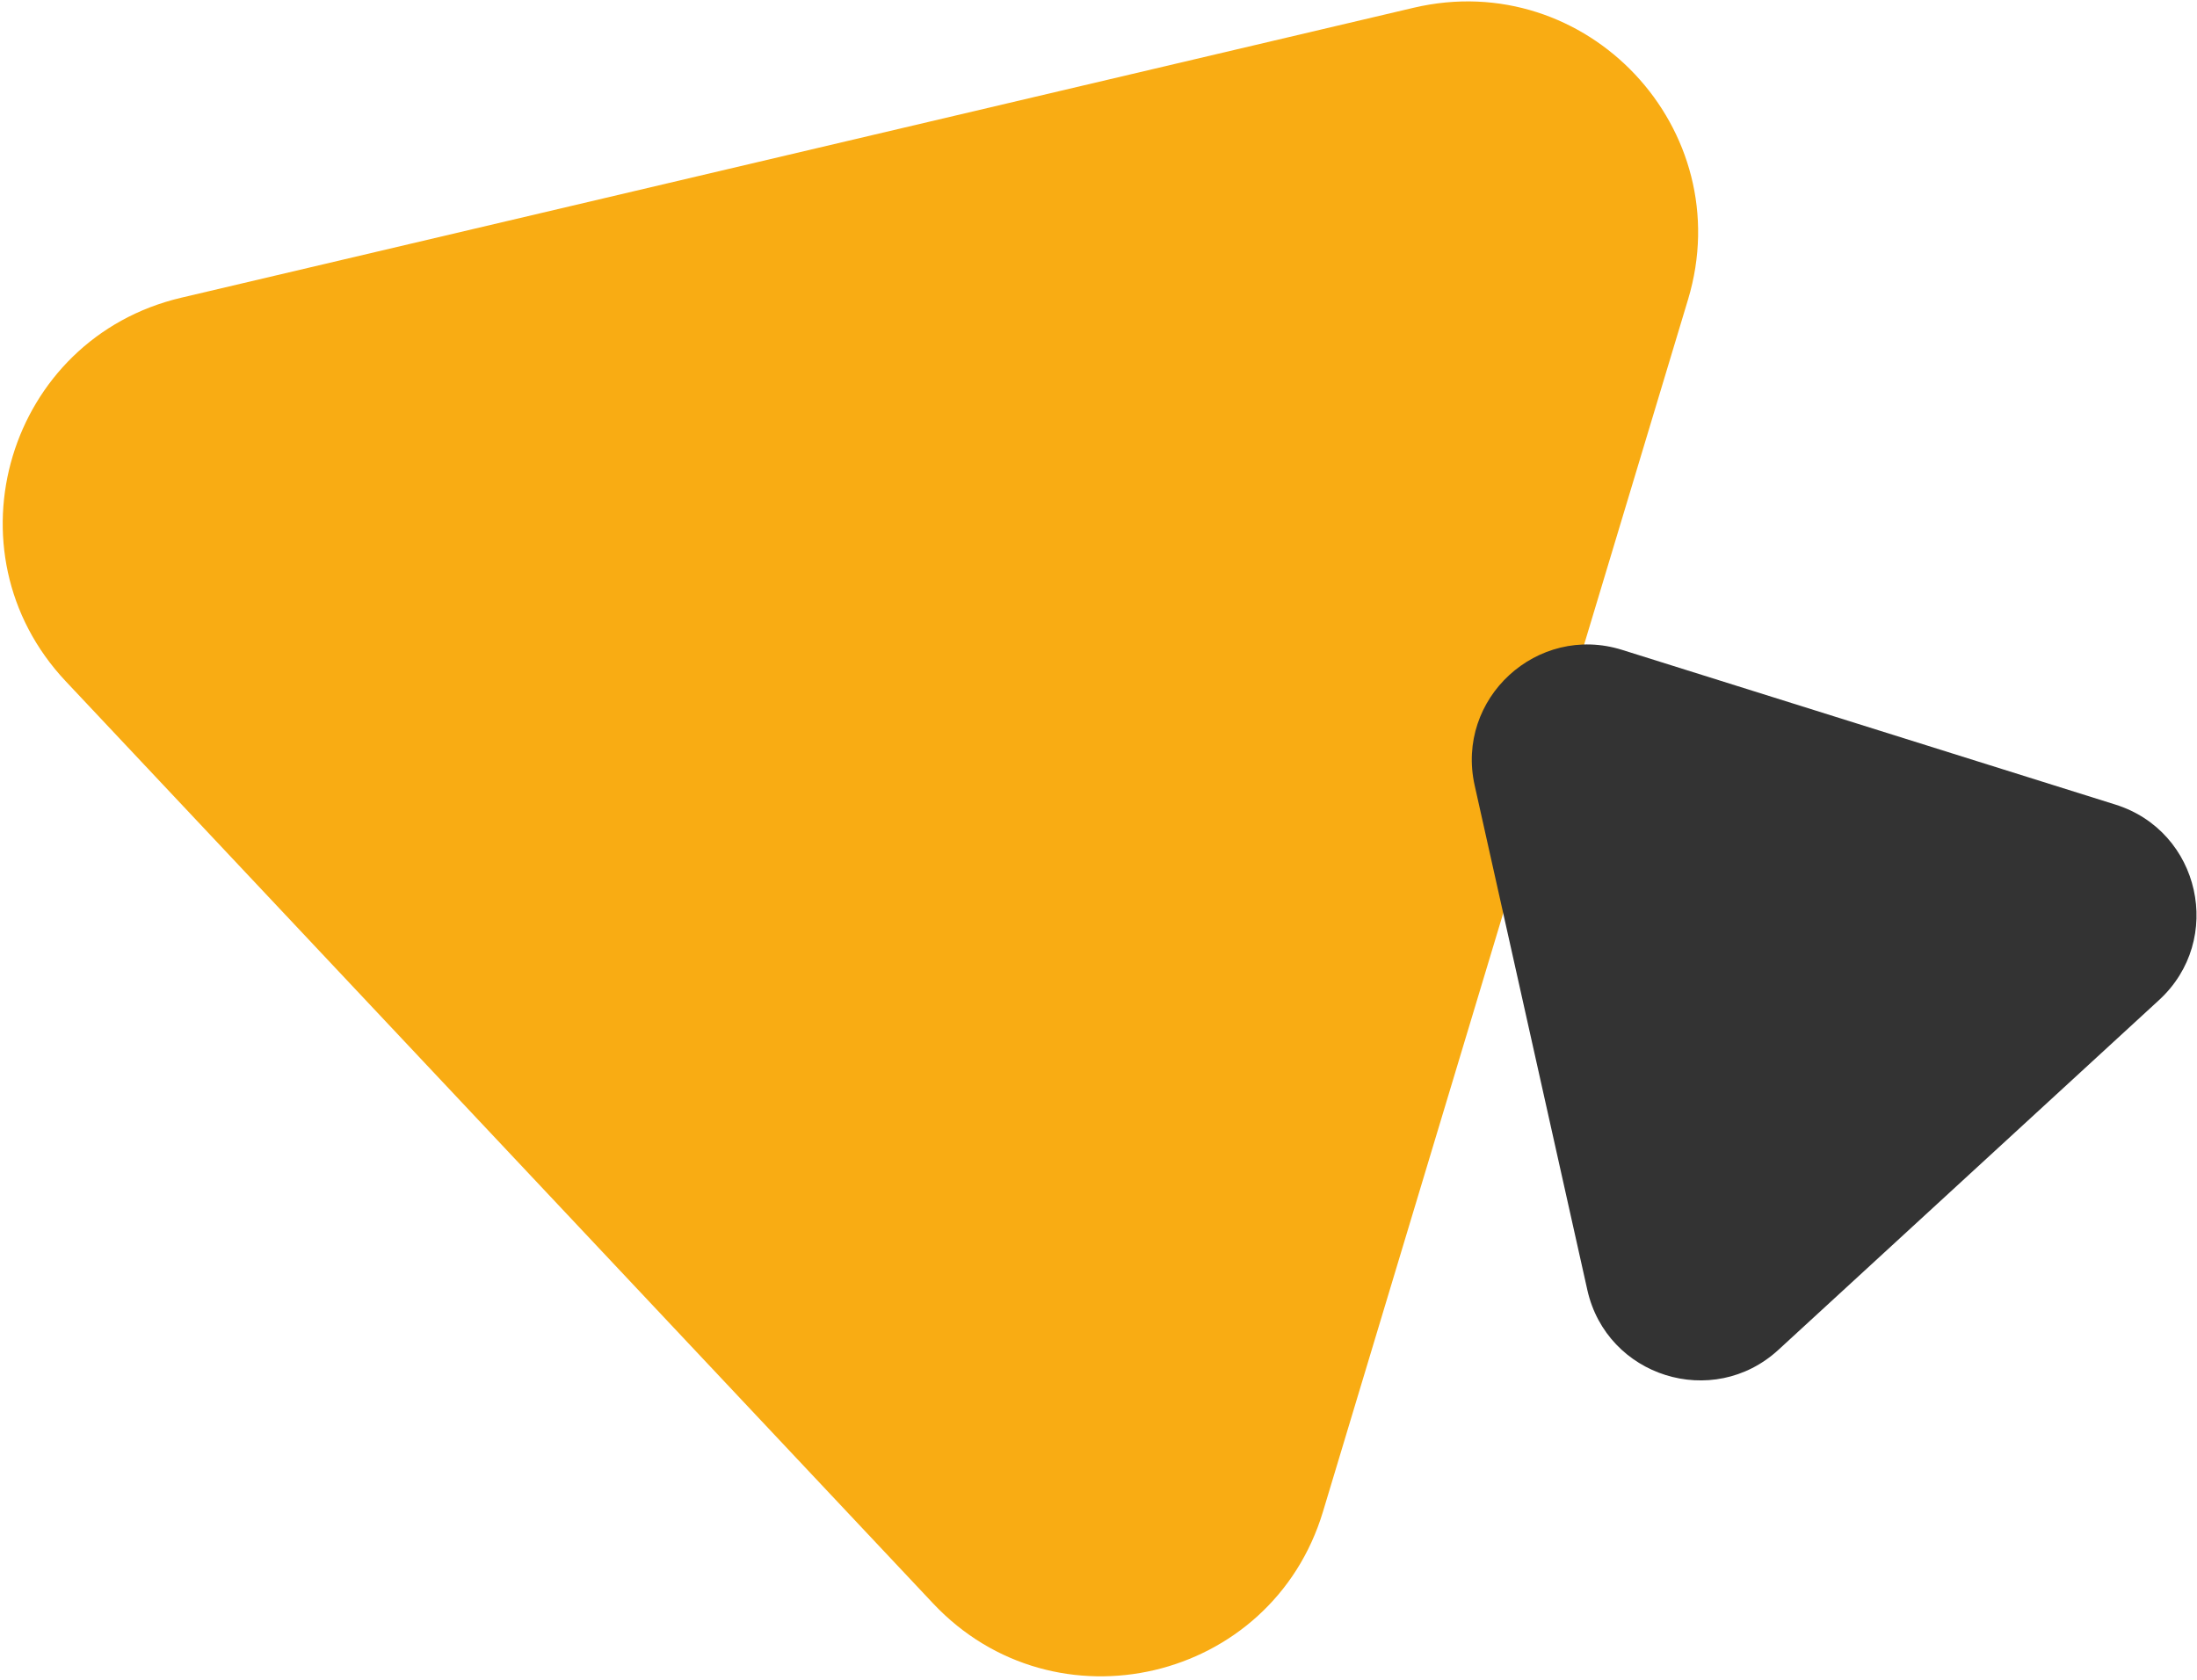 <svg width="285" height="218" viewBox="0 0 285 218" fill="none" xmlns="http://www.w3.org/2000/svg">
  <path d="M171.619 196.127C164.96 218.24 136.86 224.853 121.039 208.029L8.52 88.383C-7.301 71.56 1.023 43.918 23.503 38.628L183.379 1.007C205.859 -4.282 225.635 16.747 218.976 38.86L171.619 196.127Z" fill="#F9AC13"/>
  <path d="M230.7 175.131C222.199 182.945 208.427 178.625 205.911 167.355L191.297 101.898C188.781 90.629 199.408 80.862 210.426 84.318L274.42 104.39C285.438 107.846 288.583 121.933 280.081 129.747L230.7 175.131Z" fill="#333333"/>
</svg>
